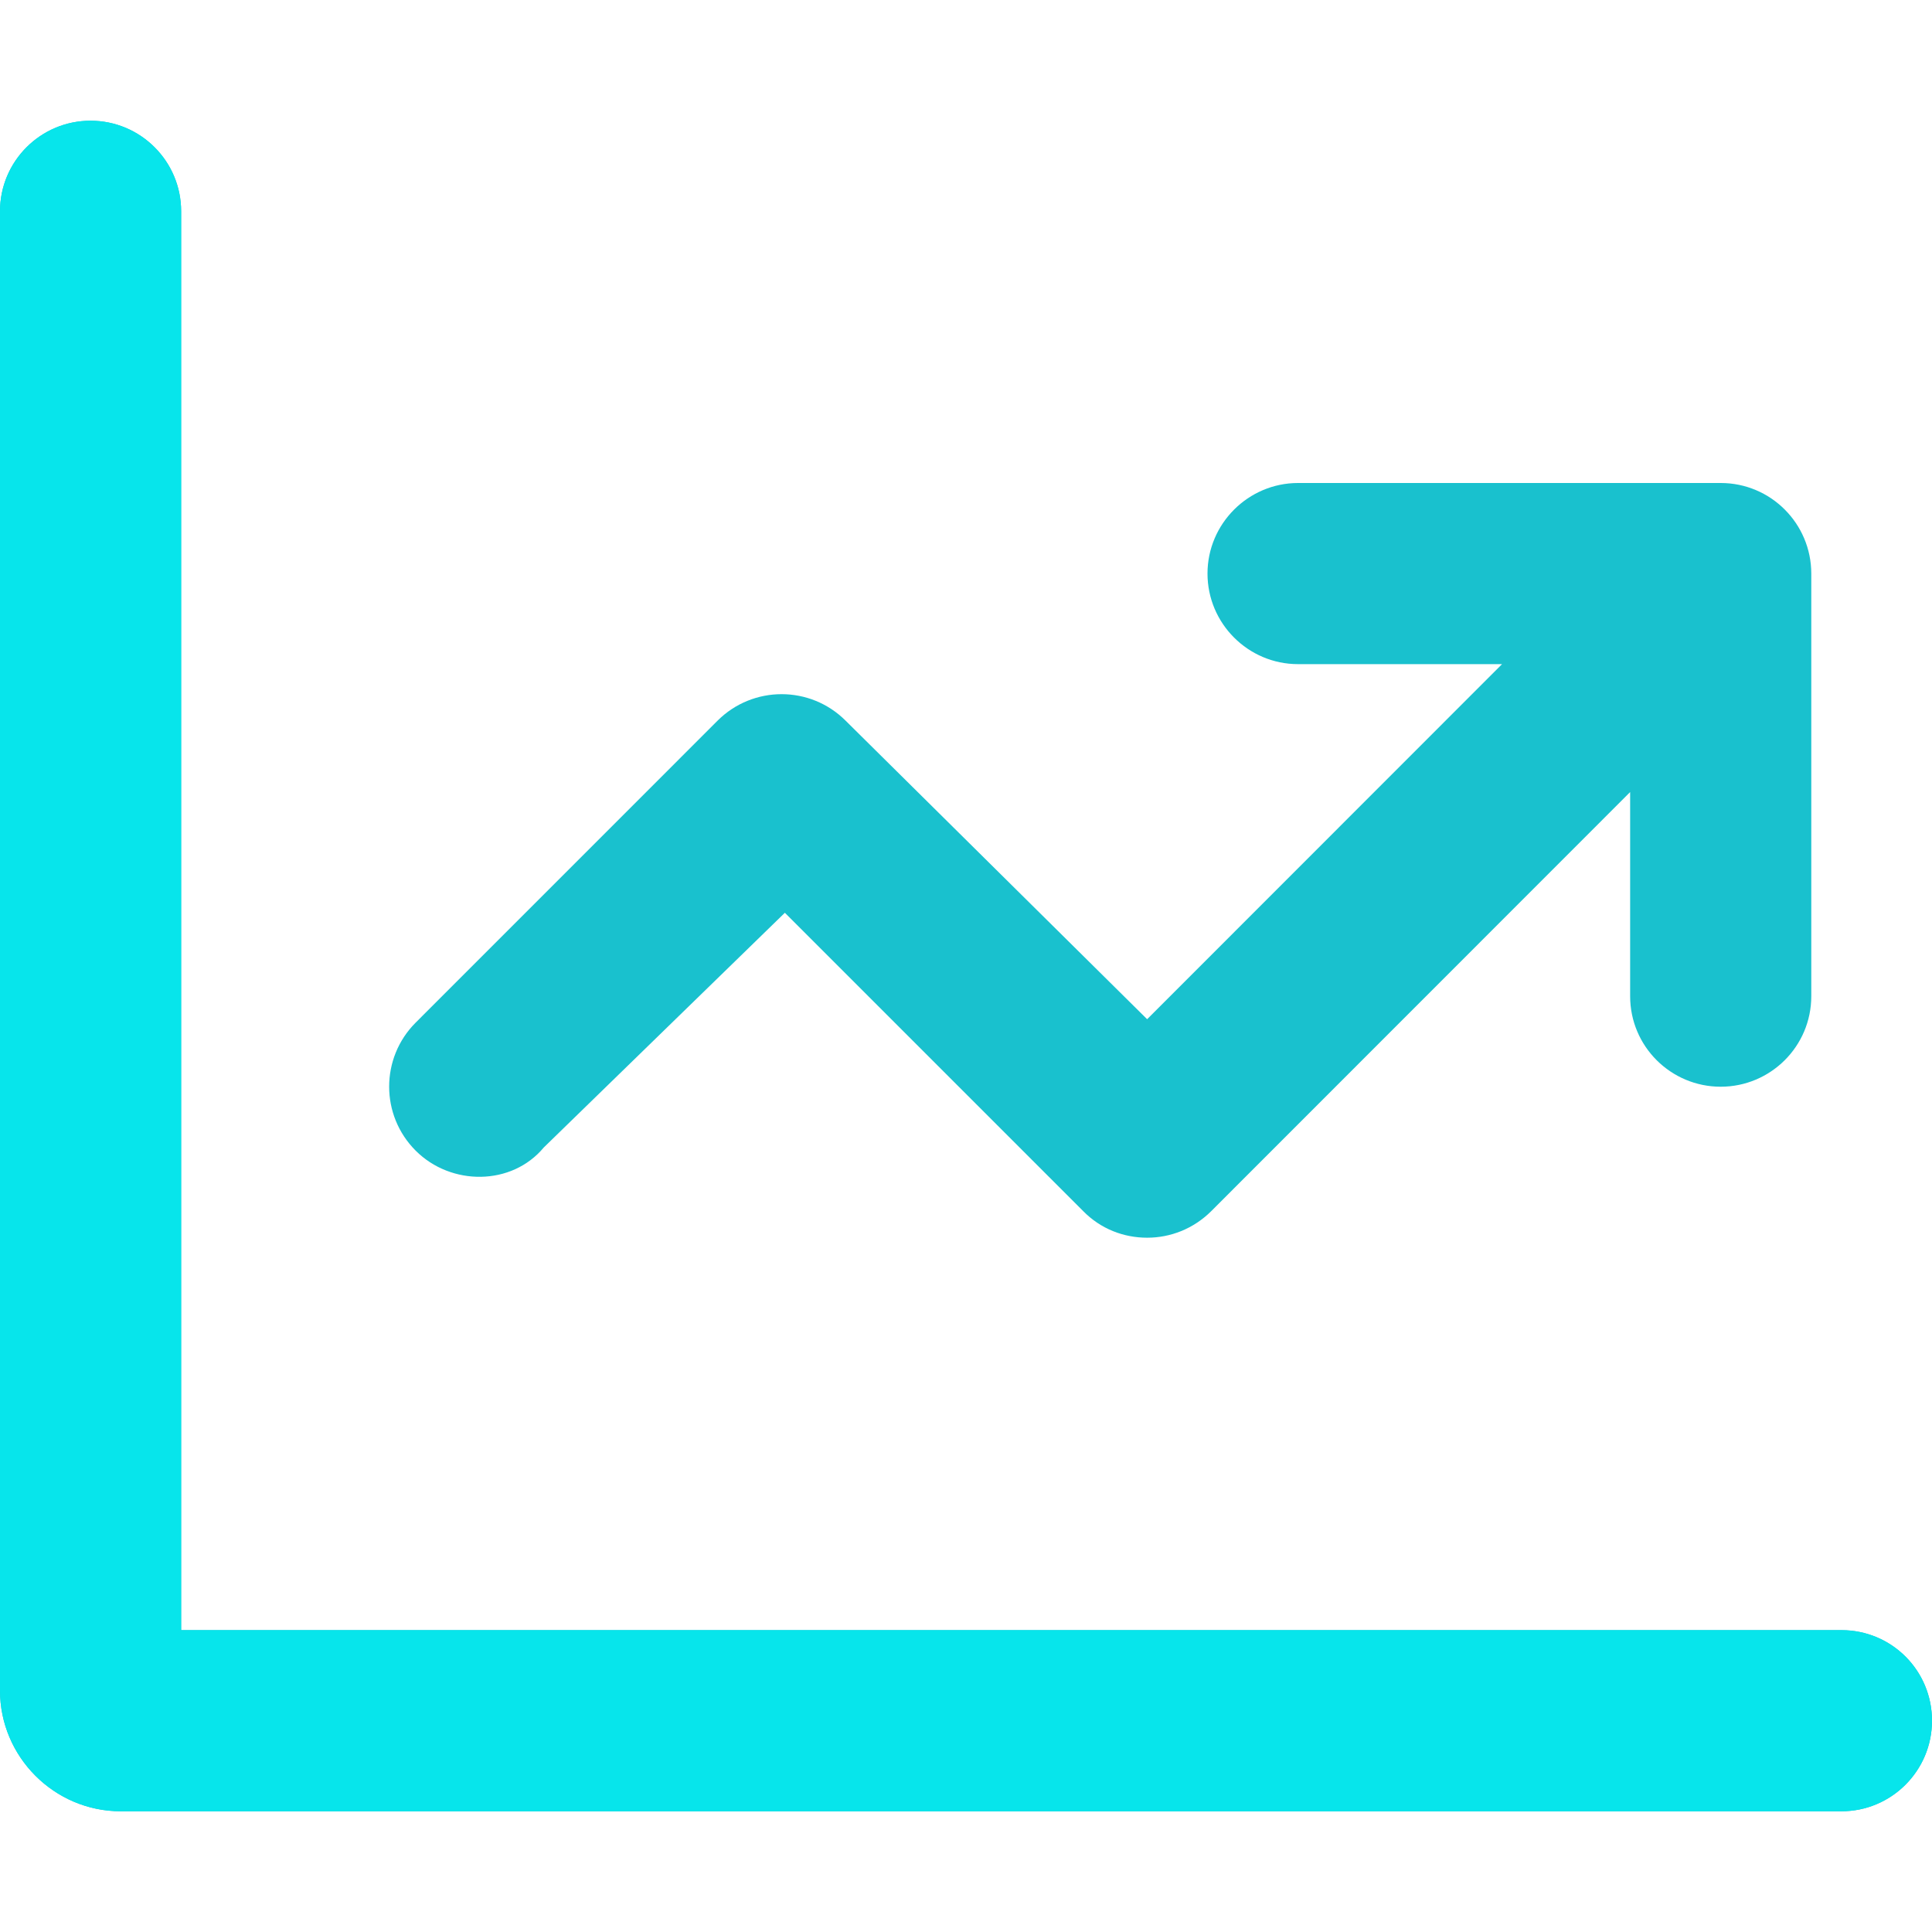 <svg width="33" height="33" viewBox="0 0 33 33" fill="none" xmlns="http://www.w3.org/2000/svg">
<path d="M31.453 27.844H3.094V3.609C3.094 2.755 2.401 2.062 1.547 2.062C0.693 2.062 0 2.755 0 3.609V28.875C0 30.009 0.928 30.938 2.062 30.938H31.453C32.307 30.938 33 30.245 33 29.391C33 28.533 32.31 27.844 31.453 27.844ZM9.288 19.6L13.406 15.591L18.5 20.685C18.801 20.992 19.194 21.141 19.594 21.141C19.993 21.141 20.385 20.989 20.688 20.688L27.844 13.529V17.016C27.844 17.873 28.54 18.562 29.391 18.562C30.241 18.562 30.938 17.873 30.938 17.016V9.797C30.938 8.946 30.248 8.25 29.391 8.25H22.172C21.321 8.25 20.625 8.946 20.625 9.797C20.625 10.648 21.318 11.344 22.172 11.344H25.656L19.594 17.409L14.444 12.31C13.84 11.706 12.861 11.706 12.256 12.31L7.1 17.467C6.496 18.071 6.496 19.05 7.1 19.654C7.704 20.259 8.74 20.258 9.288 19.6Z" fill="#19C1CE"/>
<path d="M31.453 27.844H3.094V3.609C3.094 2.755 2.401 2.062 1.547 2.062C0.693 2.062 0 2.755 0 3.609V28.875C0 30.009 0.928 30.938 2.062 30.938H31.453C32.307 30.938 33 30.245 33 29.391C33 28.533 32.31 27.844 31.453 27.844Z" fill="#07E5EB"/>
</svg>
